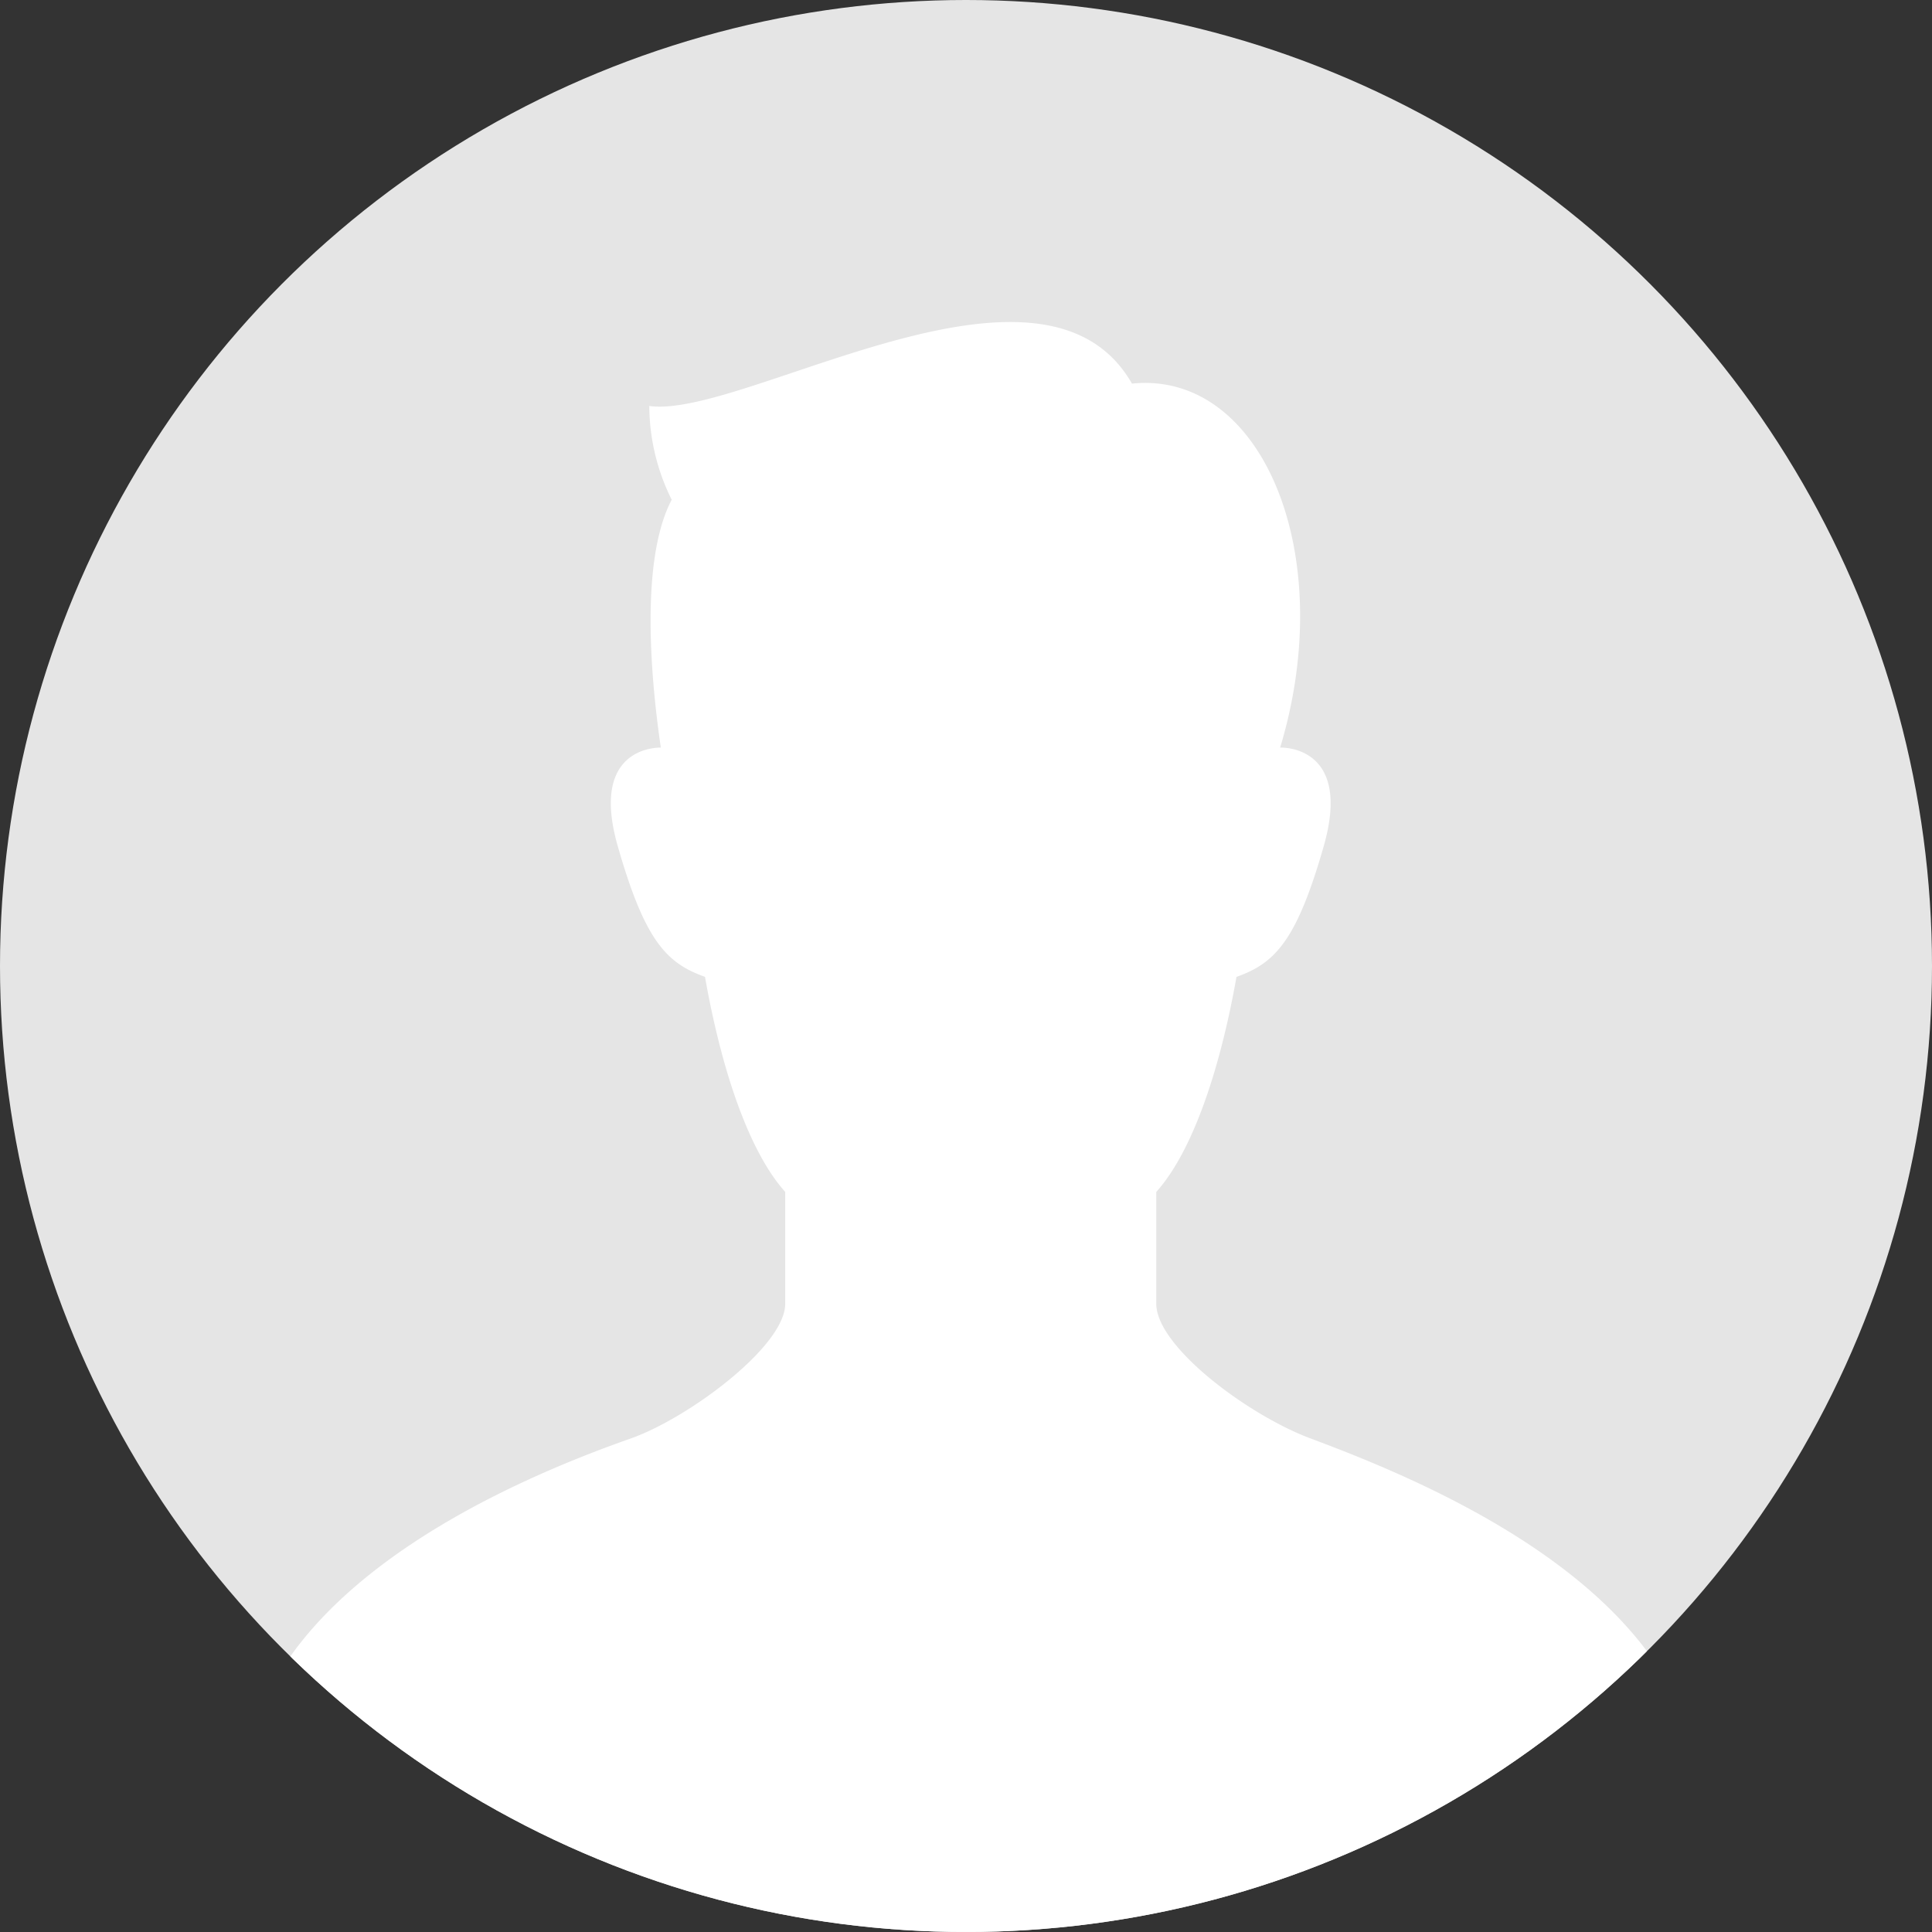 <svg xmlns="http://www.w3.org/2000/svg" xmlns:xlink="http://www.w3.org/1999/xlink" width="100" height="100" viewBox="0 0 100 100">
  <rect x="0" y="0" width="100" height="100" fill="#333333" stroke="none"/>
  <defs>
    <clipPath id="clip-path">
      <circle id="楕円形_1" data-name="楕円形 1" cx="50" cy="50" r="50" fill="#fff" stroke="#707070" stroke-width="1"/>
    </clipPath>
  </defs>
  <g id="icon-review-male" transform="translate(663 -4552)">
    <circle id="楕円形_3" data-name="楕円形 3" cx="50" cy="50" r="50" transform="translate(-663 4552)" fill="#e5e5e5"/>
    <g id="マスクグループ_13" data-name="マスクグループ 13" transform="translate(-663 4552)" clip-path="url(#clip-path)">
      <g id="人物アイコン" transform="translate(12.5 16.666)">
        <path id="パス_185" data-name="パス 185" d="M79.422,57.785c-3.247-1.214-7.981-4.759-7.981-6.966V45.027c1.876-2.088,3.3-6.326,4.151-11.13,1.978-.706,3.108-1.836,4.52-6.78,1.5-5.267-2.26-5.088-2.26-5.088,3.042-10.07-.962-19.535-7.67-18.84C65.555-4.9,50.059,5.039,45.2,4.346A10.969,10.969,0,0,0,46.359,9.2c-1.688,3.2-1.037,9.595-.563,12.827-.274,0-3.675.031-2.233,5.088,1.412,4.944,2.542,6.074,4.52,6.78.846,4.8,2.273,9.042,4.151,11.13v5.792c0,2.207-5.029,5.924-7.981,6.966-6.1,2.147-21.084,8.323-20.117,19.891.232,2.776,15.5,5.657,37.7,5.657s37.469-2.881,37.7-5.657C100.506,66.1,85.482,60.052,79.422,57.785Z" transform="translate(-24.092 0.001)" fill="#fff"/>
      </g>
    </g>
  </g>
</svg>
